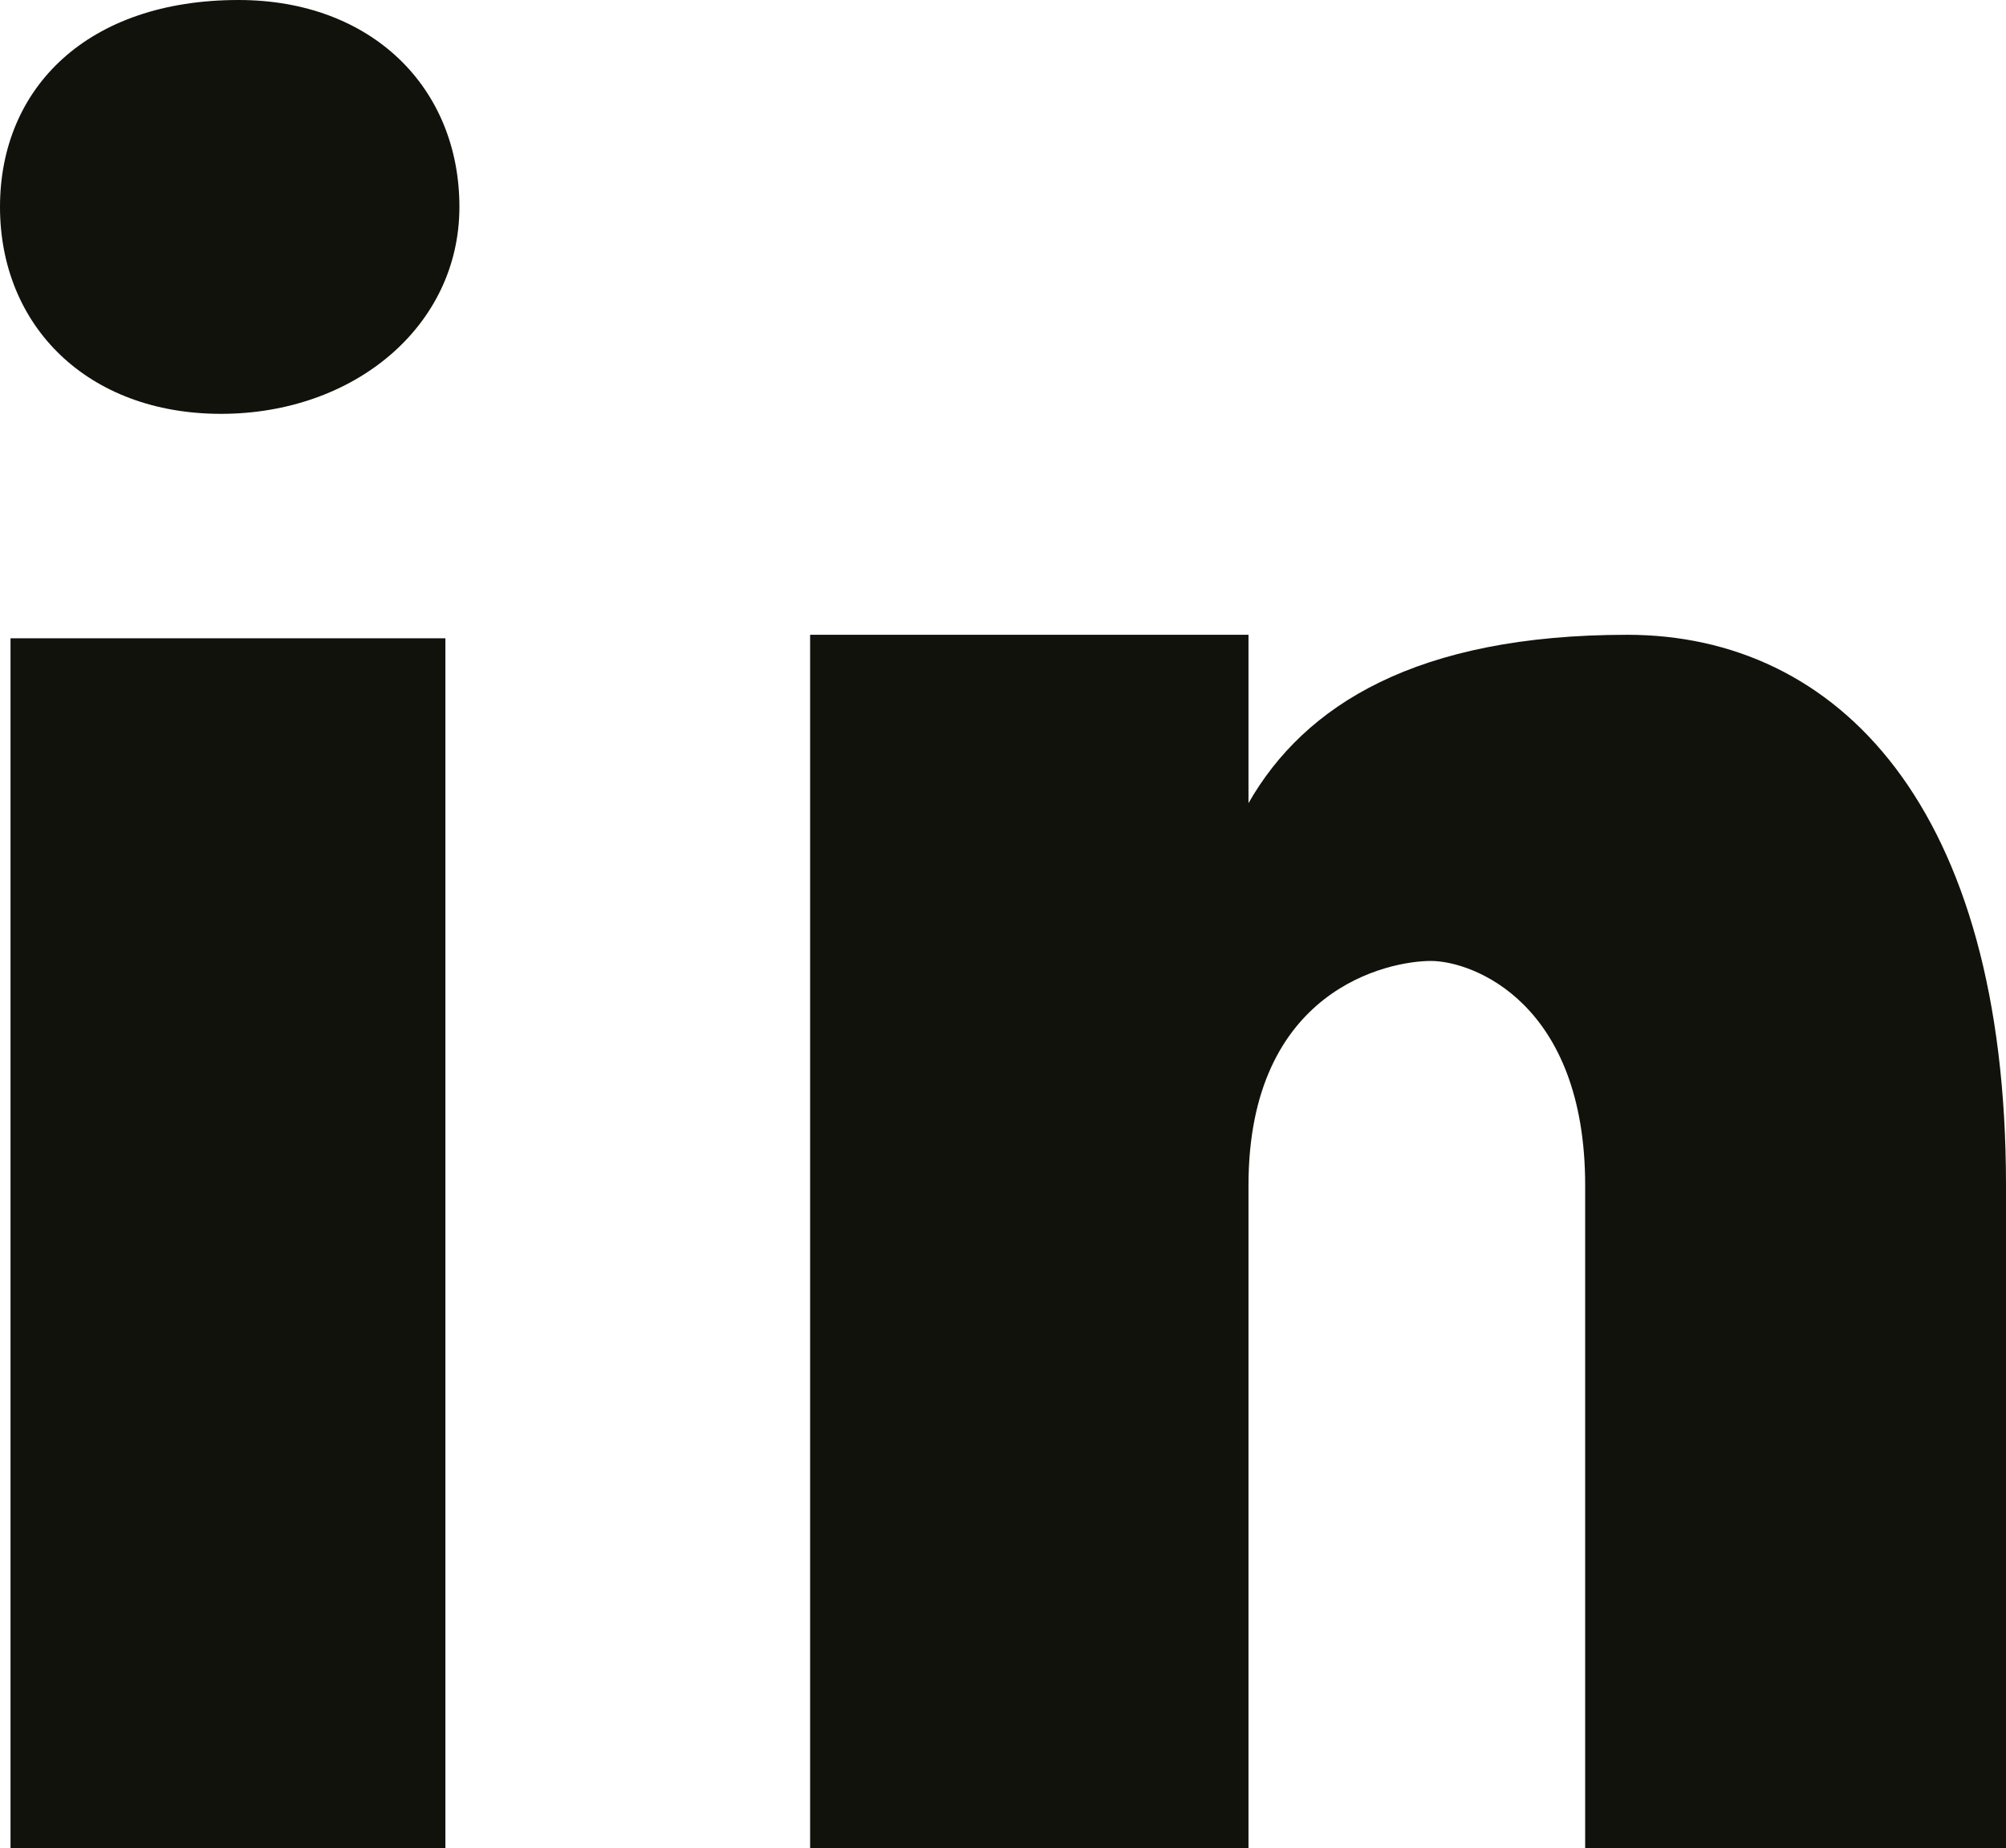 <?xml version="1.0" encoding="UTF-8"?>
<svg id="Ebene_1" xmlns="http://www.w3.org/2000/svg" version="1.1" viewBox="0 0 57.2 52.7">
  <!-- Generator: Adobe Illustrator 29.3.1, SVG Export Plug-In . SVG Version: 2.1.0 Build 151)  -->
  <defs>
    <style>
      .st0 {
        fill: #12120d;
      }
    </style>
  </defs>
  <g id="Gruppe_71">
    <g id="Gruppe_70">
      <path id="Pfad_128" class="st0" d="M6.8,0C2.5,0,0,2.5,0,5.9s2.5,5.9,6.3,5.9,6.8-2.5,6.8-5.9S10.6,0,6.8,0"/>
      <rect id="Rechteck_26" class="st0" x=".3" y="18.2" width="12.4" height="34.5"/>
      <path id="Pfad_129" class="st0" d="M23.1,18.2v34.5h12.5v-18.9c0-5.6,4-6.4,5.2-6.4s4.4,1.2,4.4,6.4v18.9h12v-18.9c0-10.8-4.8-15.7-10.8-15.7s-9.2,2-10.8,4.8v-4.8h-12.5Z"/>
    </g>
  </g>
</svg>